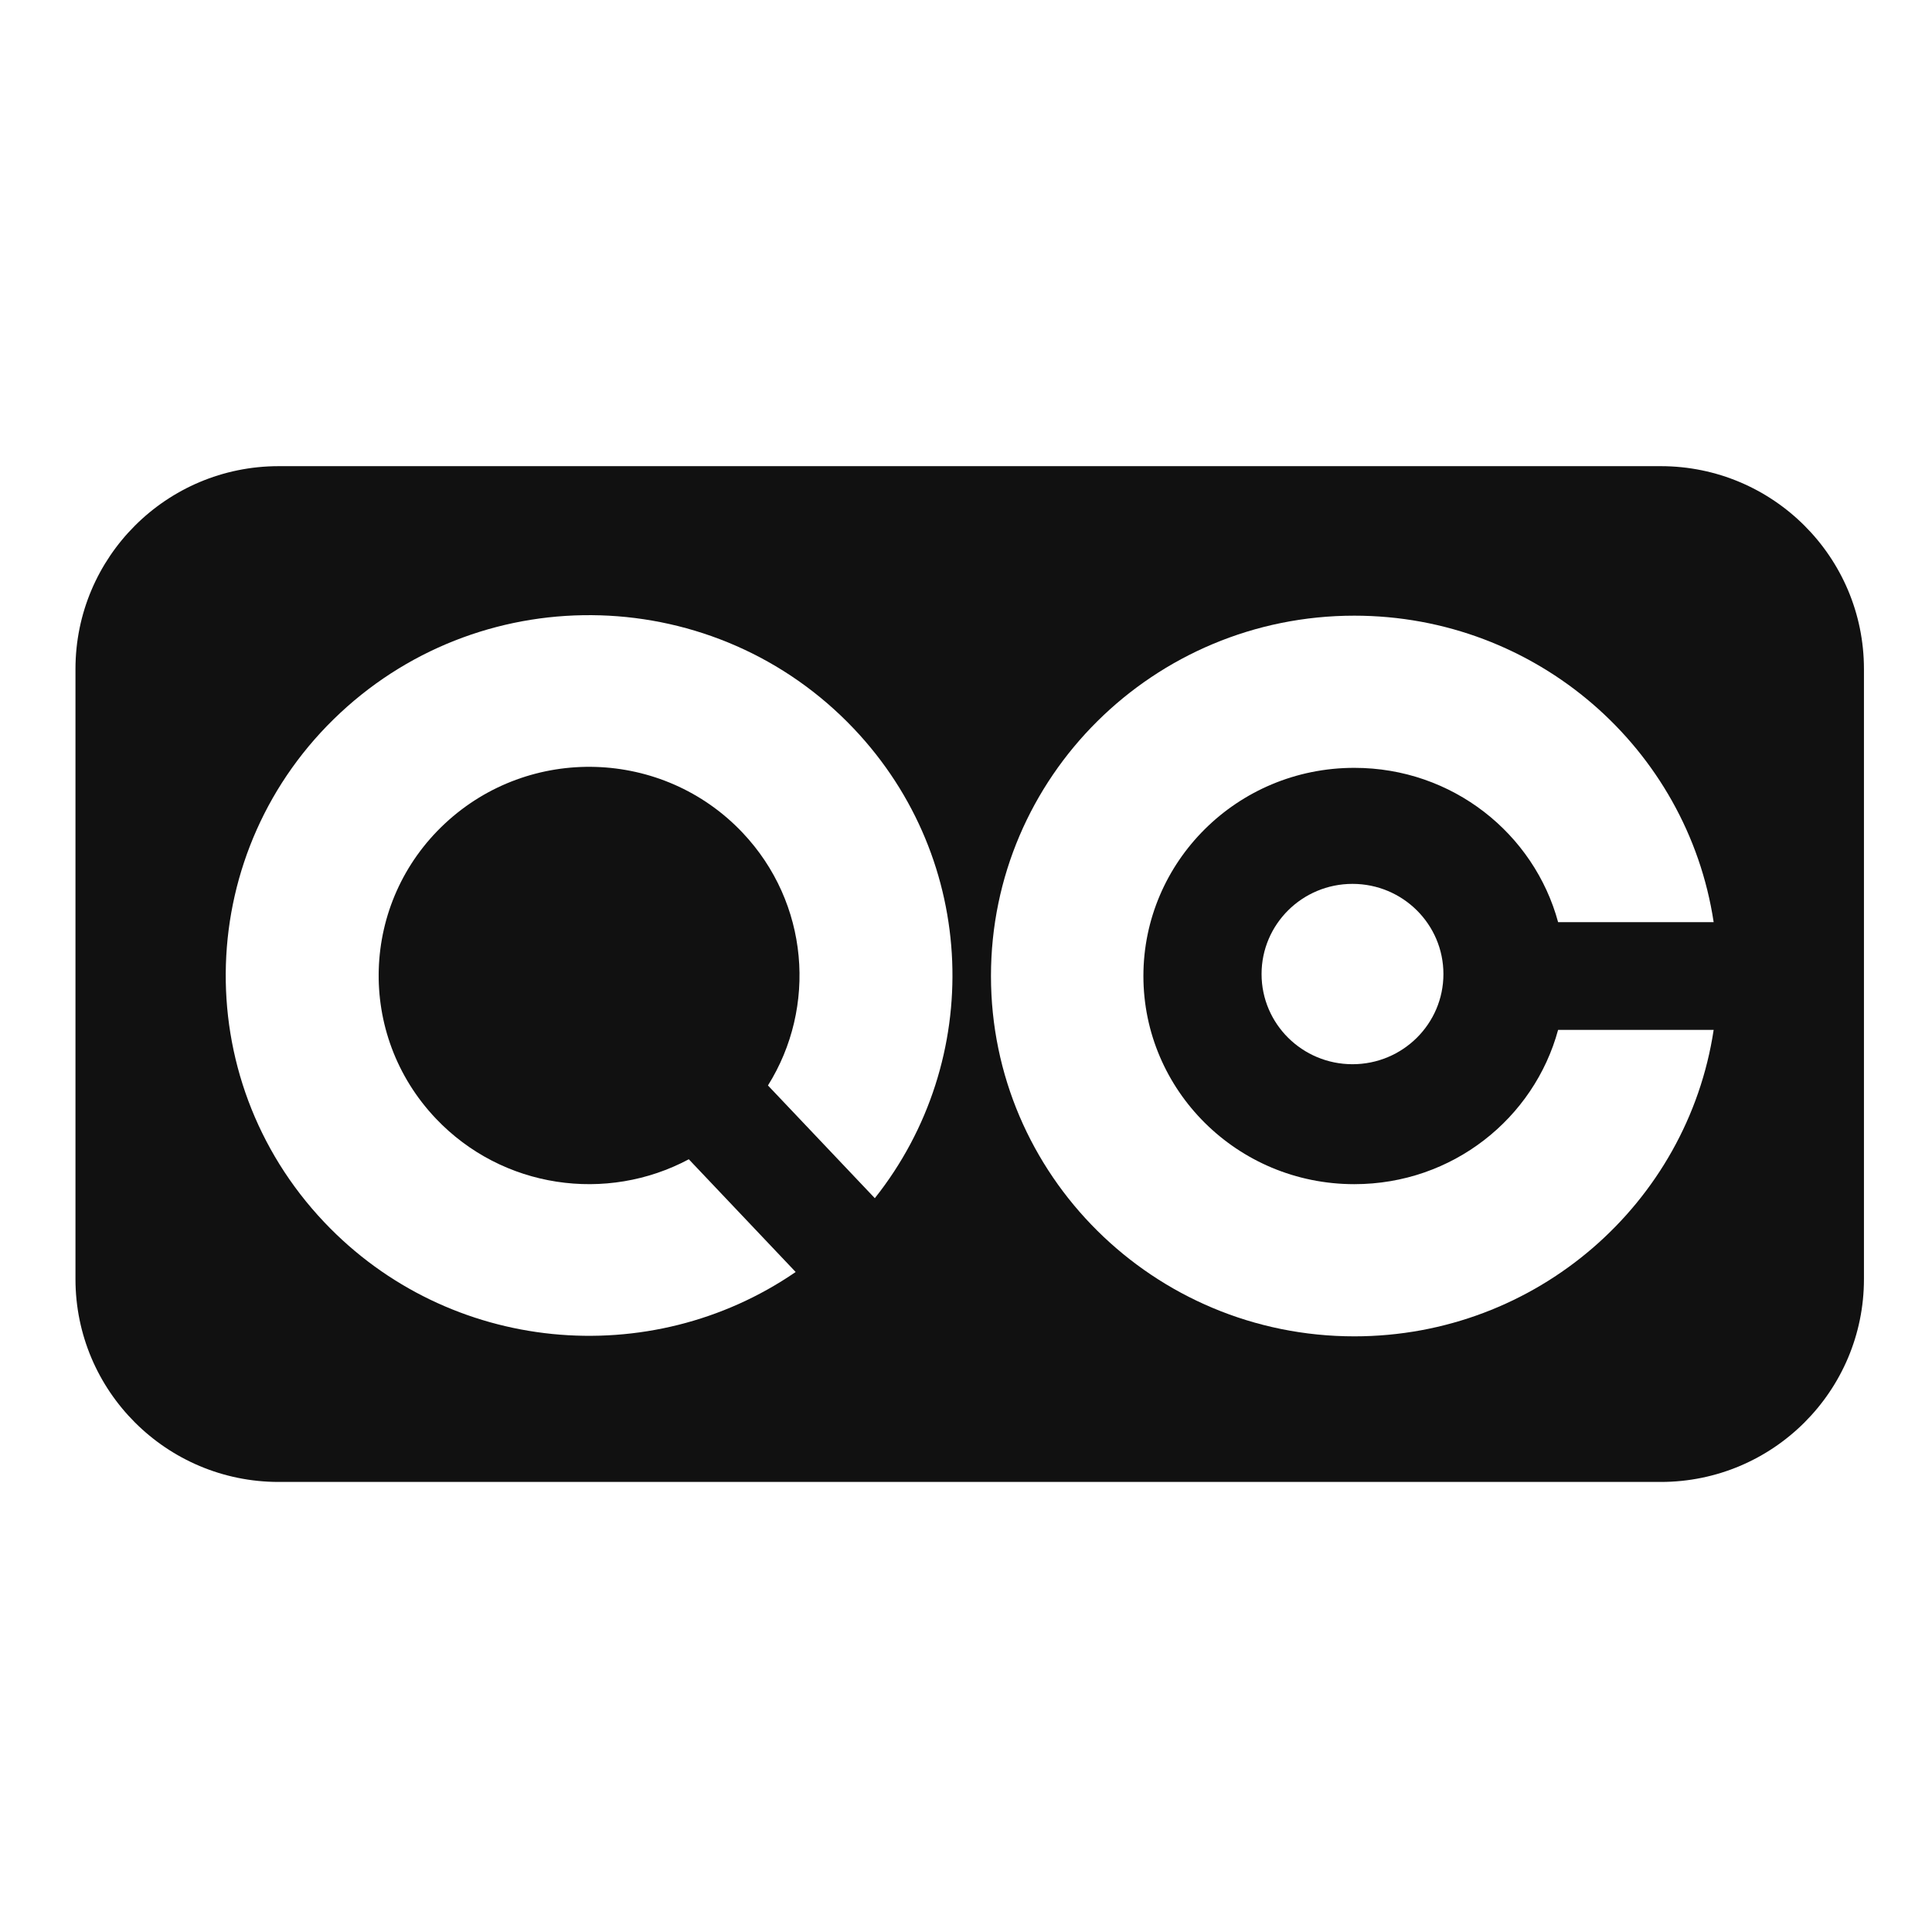 <?xml version="1.0" encoding="UTF-8"?> <svg xmlns="http://www.w3.org/2000/svg" width="512" height="512" viewBox="0 0 512 512" fill="none"><rect x="0" y="0" width="512" height="512" fill="#808080" stroke="none"/><g clip-path="url(#clip0_516_67)"><rect width="512" height="512" fill="white"></rect><path d="M20 177.307C20 147.611 44.115 123.538 73.862 123.538H440.104C469.851 123.538 493.966 147.611 493.966 177.307V338.961C493.966 368.657 469.851 392.731 440.104 392.731H73.862C44.115 392.731 20 368.657 20 338.961V177.307Z" fill="#111111"></path><path d="M382.521 258.133C382.521 271.33 371.732 282.028 358.425 282.028C345.116 282.028 334.328 271.33 334.328 258.133C334.328 244.936 345.116 234.237 358.425 234.237C371.732 234.237 382.521 244.936 382.521 258.133Z" fill="white"></path><path fill-rule="evenodd" clip-rule="evenodd" d="M203.517 287.659C216.529 266.885 214.426 239.274 196.753 220.632C175.672 198.395 140.38 197.298 117.927 218.231C95.473 239.164 94.4 274.161 115.481 296.399C133.159 315.046 160.828 318.828 182.541 307.22L210.86 337.092C172.327 363.562 119.035 358.815 85.957 323.923C49.53 285.499 51.412 225.065 90.16 188.941C128.908 152.817 189.849 154.683 226.276 193.107C259.351 227.995 260.844 281.026 231.837 317.532L203.517 287.659Z" fill="white"></path><path fill-rule="evenodd" clip-rule="evenodd" d="M412.915 244.378C406.564 220.965 384.963 203.486 358.912 203.486C327.786 203.486 303.013 228.438 303.013 258.652C303.013 288.866 327.786 313.817 358.912 313.817C384.961 313.817 406.559 296.342 412.913 272.932H454.137C447.187 318.898 407.2 354.144 358.912 354.144C305.73 354.144 262.617 311.391 262.617 258.652C262.617 205.912 305.73 163.159 358.912 163.159C407.203 163.159 447.191 198.41 454.138 244.378H412.915Z" fill="white"></path></g><defs><clipPath id="clip0_516_67"><rect width="512" height="512" fill="white"></rect></clipPath></defs></svg> 